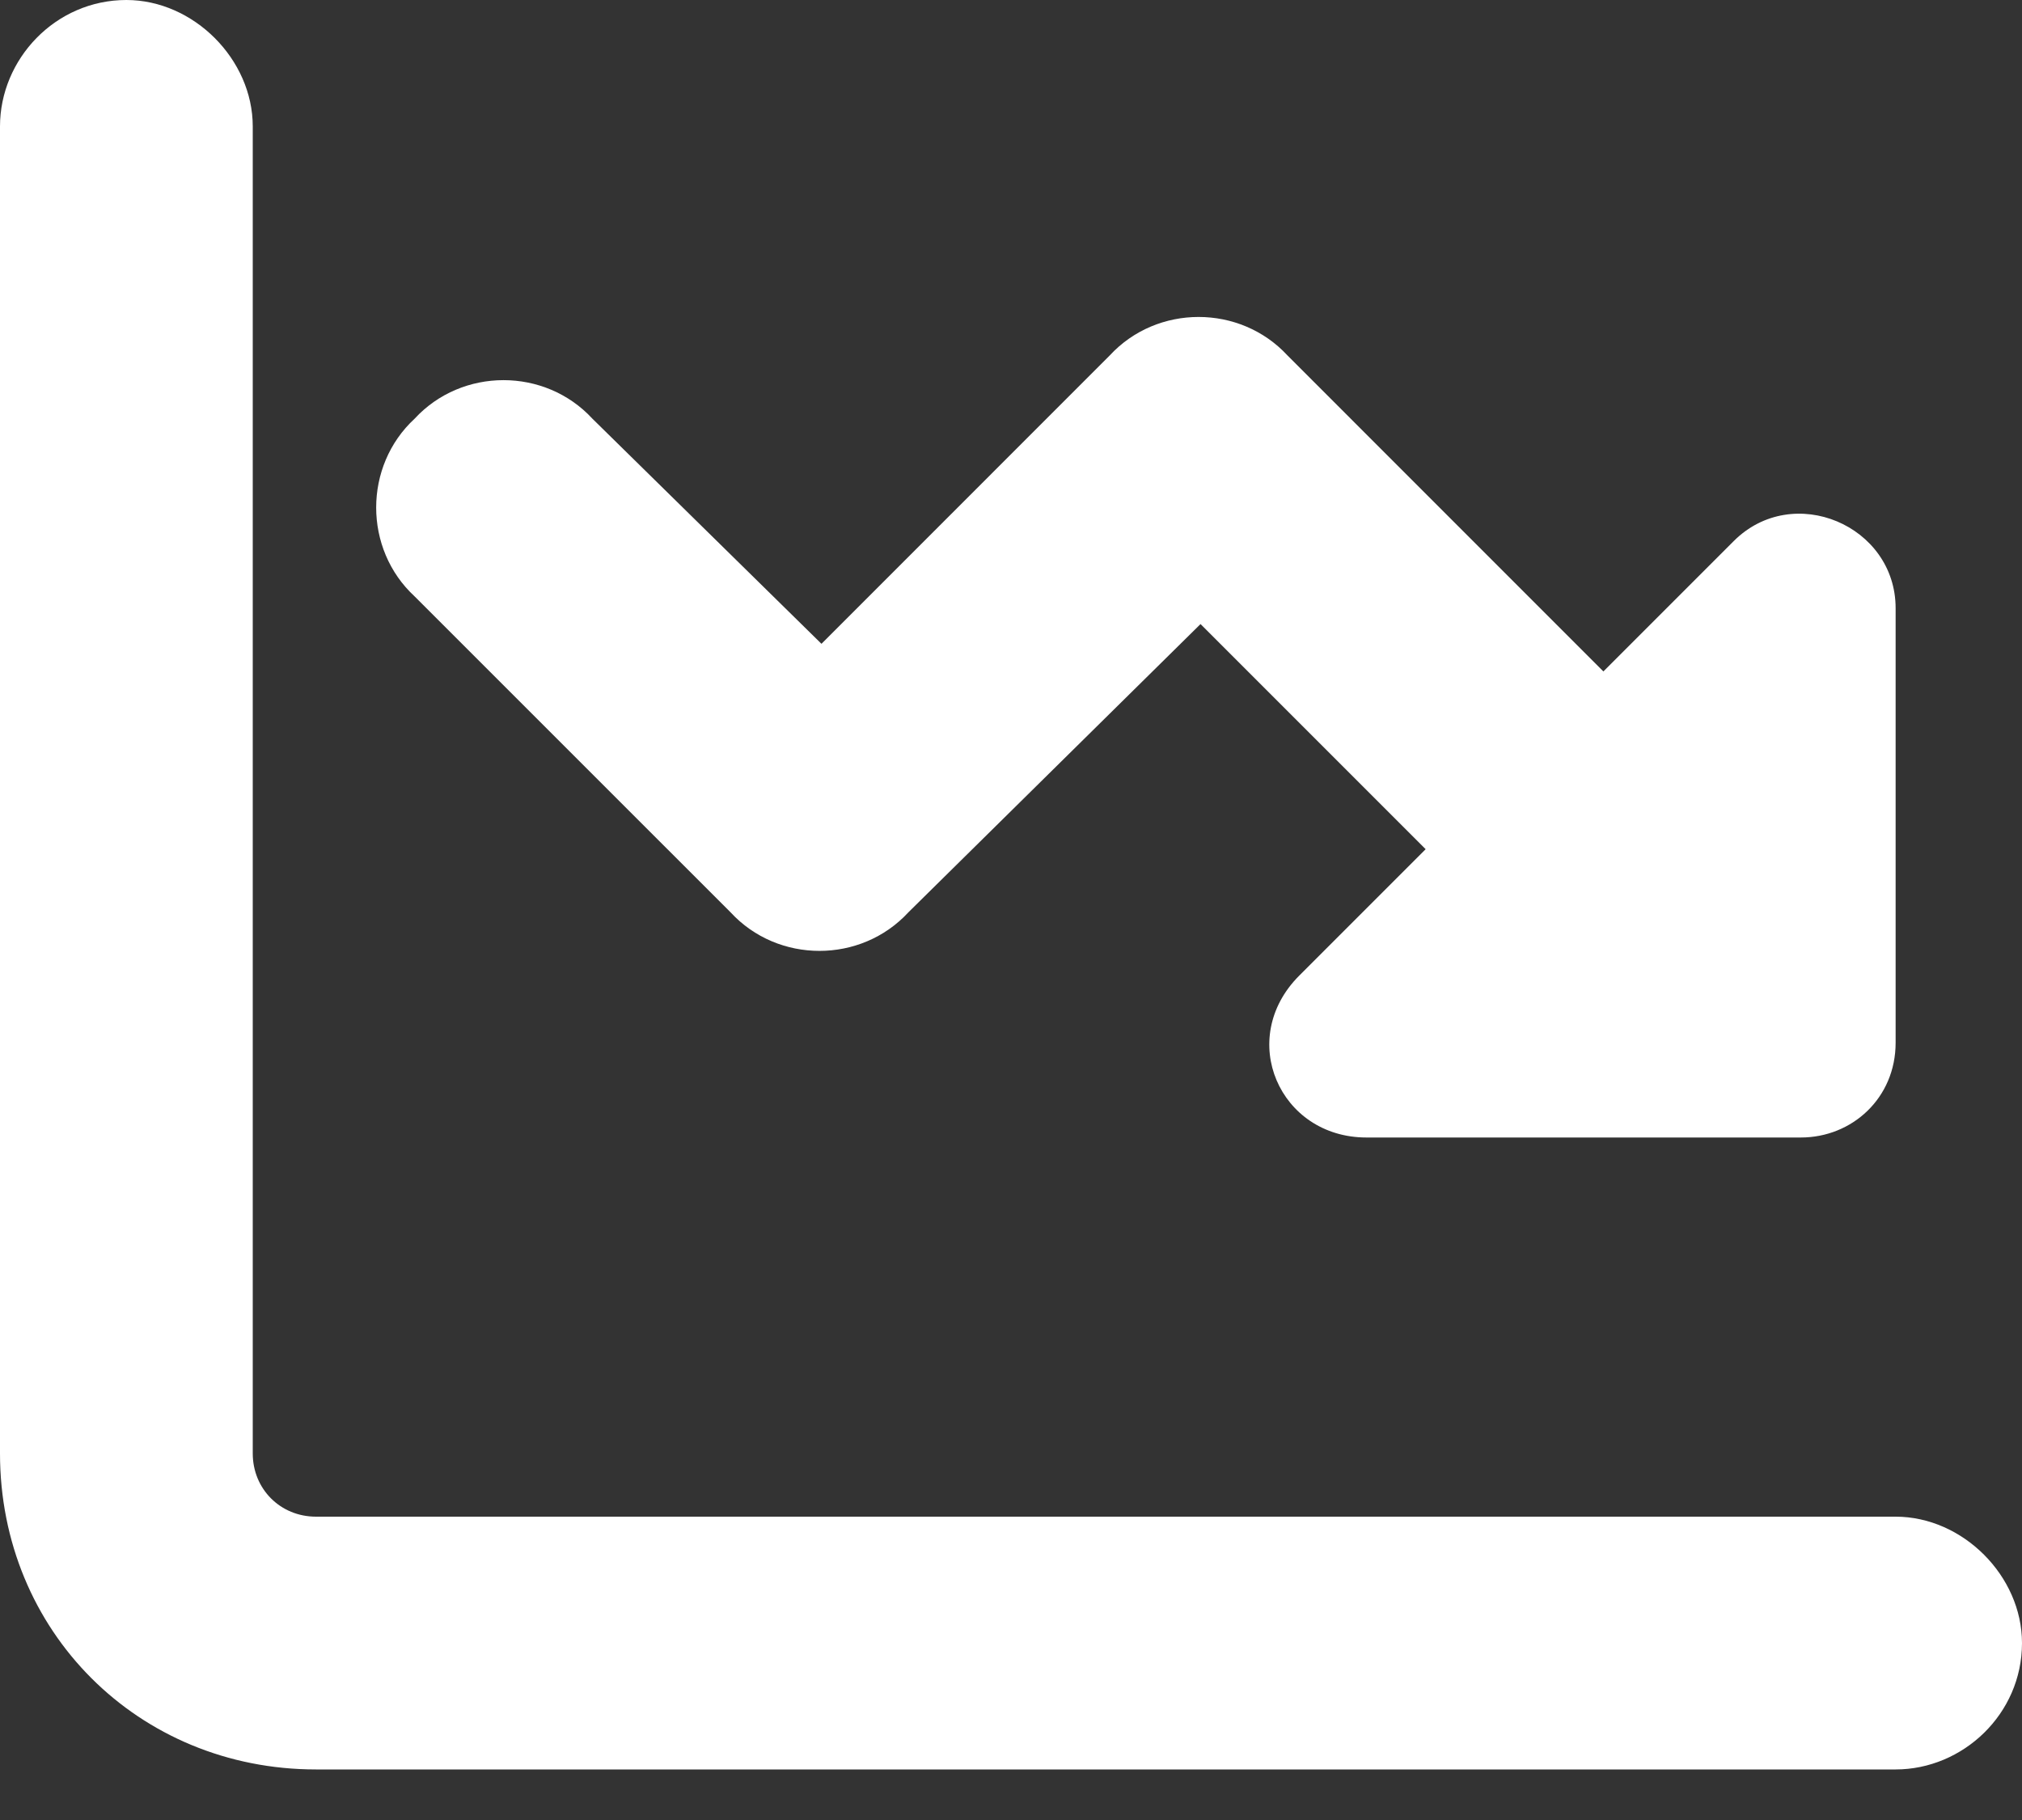<svg width="30" height="27" viewBox="0 0 30 27" fill="none" xmlns="http://www.w3.org/2000/svg">
<rect x="0" y="0" width="30" height="27" fill="#333333" stroke="none"/>
<path d="M3.75 1.875V21.562C3.75 22.09 4.16 22.5 4.688 22.5H28.125C29.121 22.5 30 23.379 30 24.375C30 25.43 29.121 26.25 28.125 26.25H4.688C2.051 26.25 0 24.199 0 21.562V1.875C0 0.879 0.82 0 1.875 0C2.871 0 3.75 0.879 3.75 1.875ZM16.465 5.273C17.168 4.512 18.398 4.512 19.102 5.273L23.789 9.961L25.723 8.027C26.602 7.148 28.125 7.793 28.125 9.023V15.469C28.125 16.289 27.48 16.875 26.719 16.875H20.273C18.984 16.875 18.34 15.41 19.277 14.473L21.152 12.598L17.812 9.258L13.477 13.535C12.773 14.297 11.543 14.297 10.84 13.535L6.152 8.848C5.391 8.145 5.391 6.914 6.152 6.211C6.855 5.449 8.086 5.449 8.789 6.211L12.188 9.551L16.465 5.273Z" fill="white"/>
</svg>
